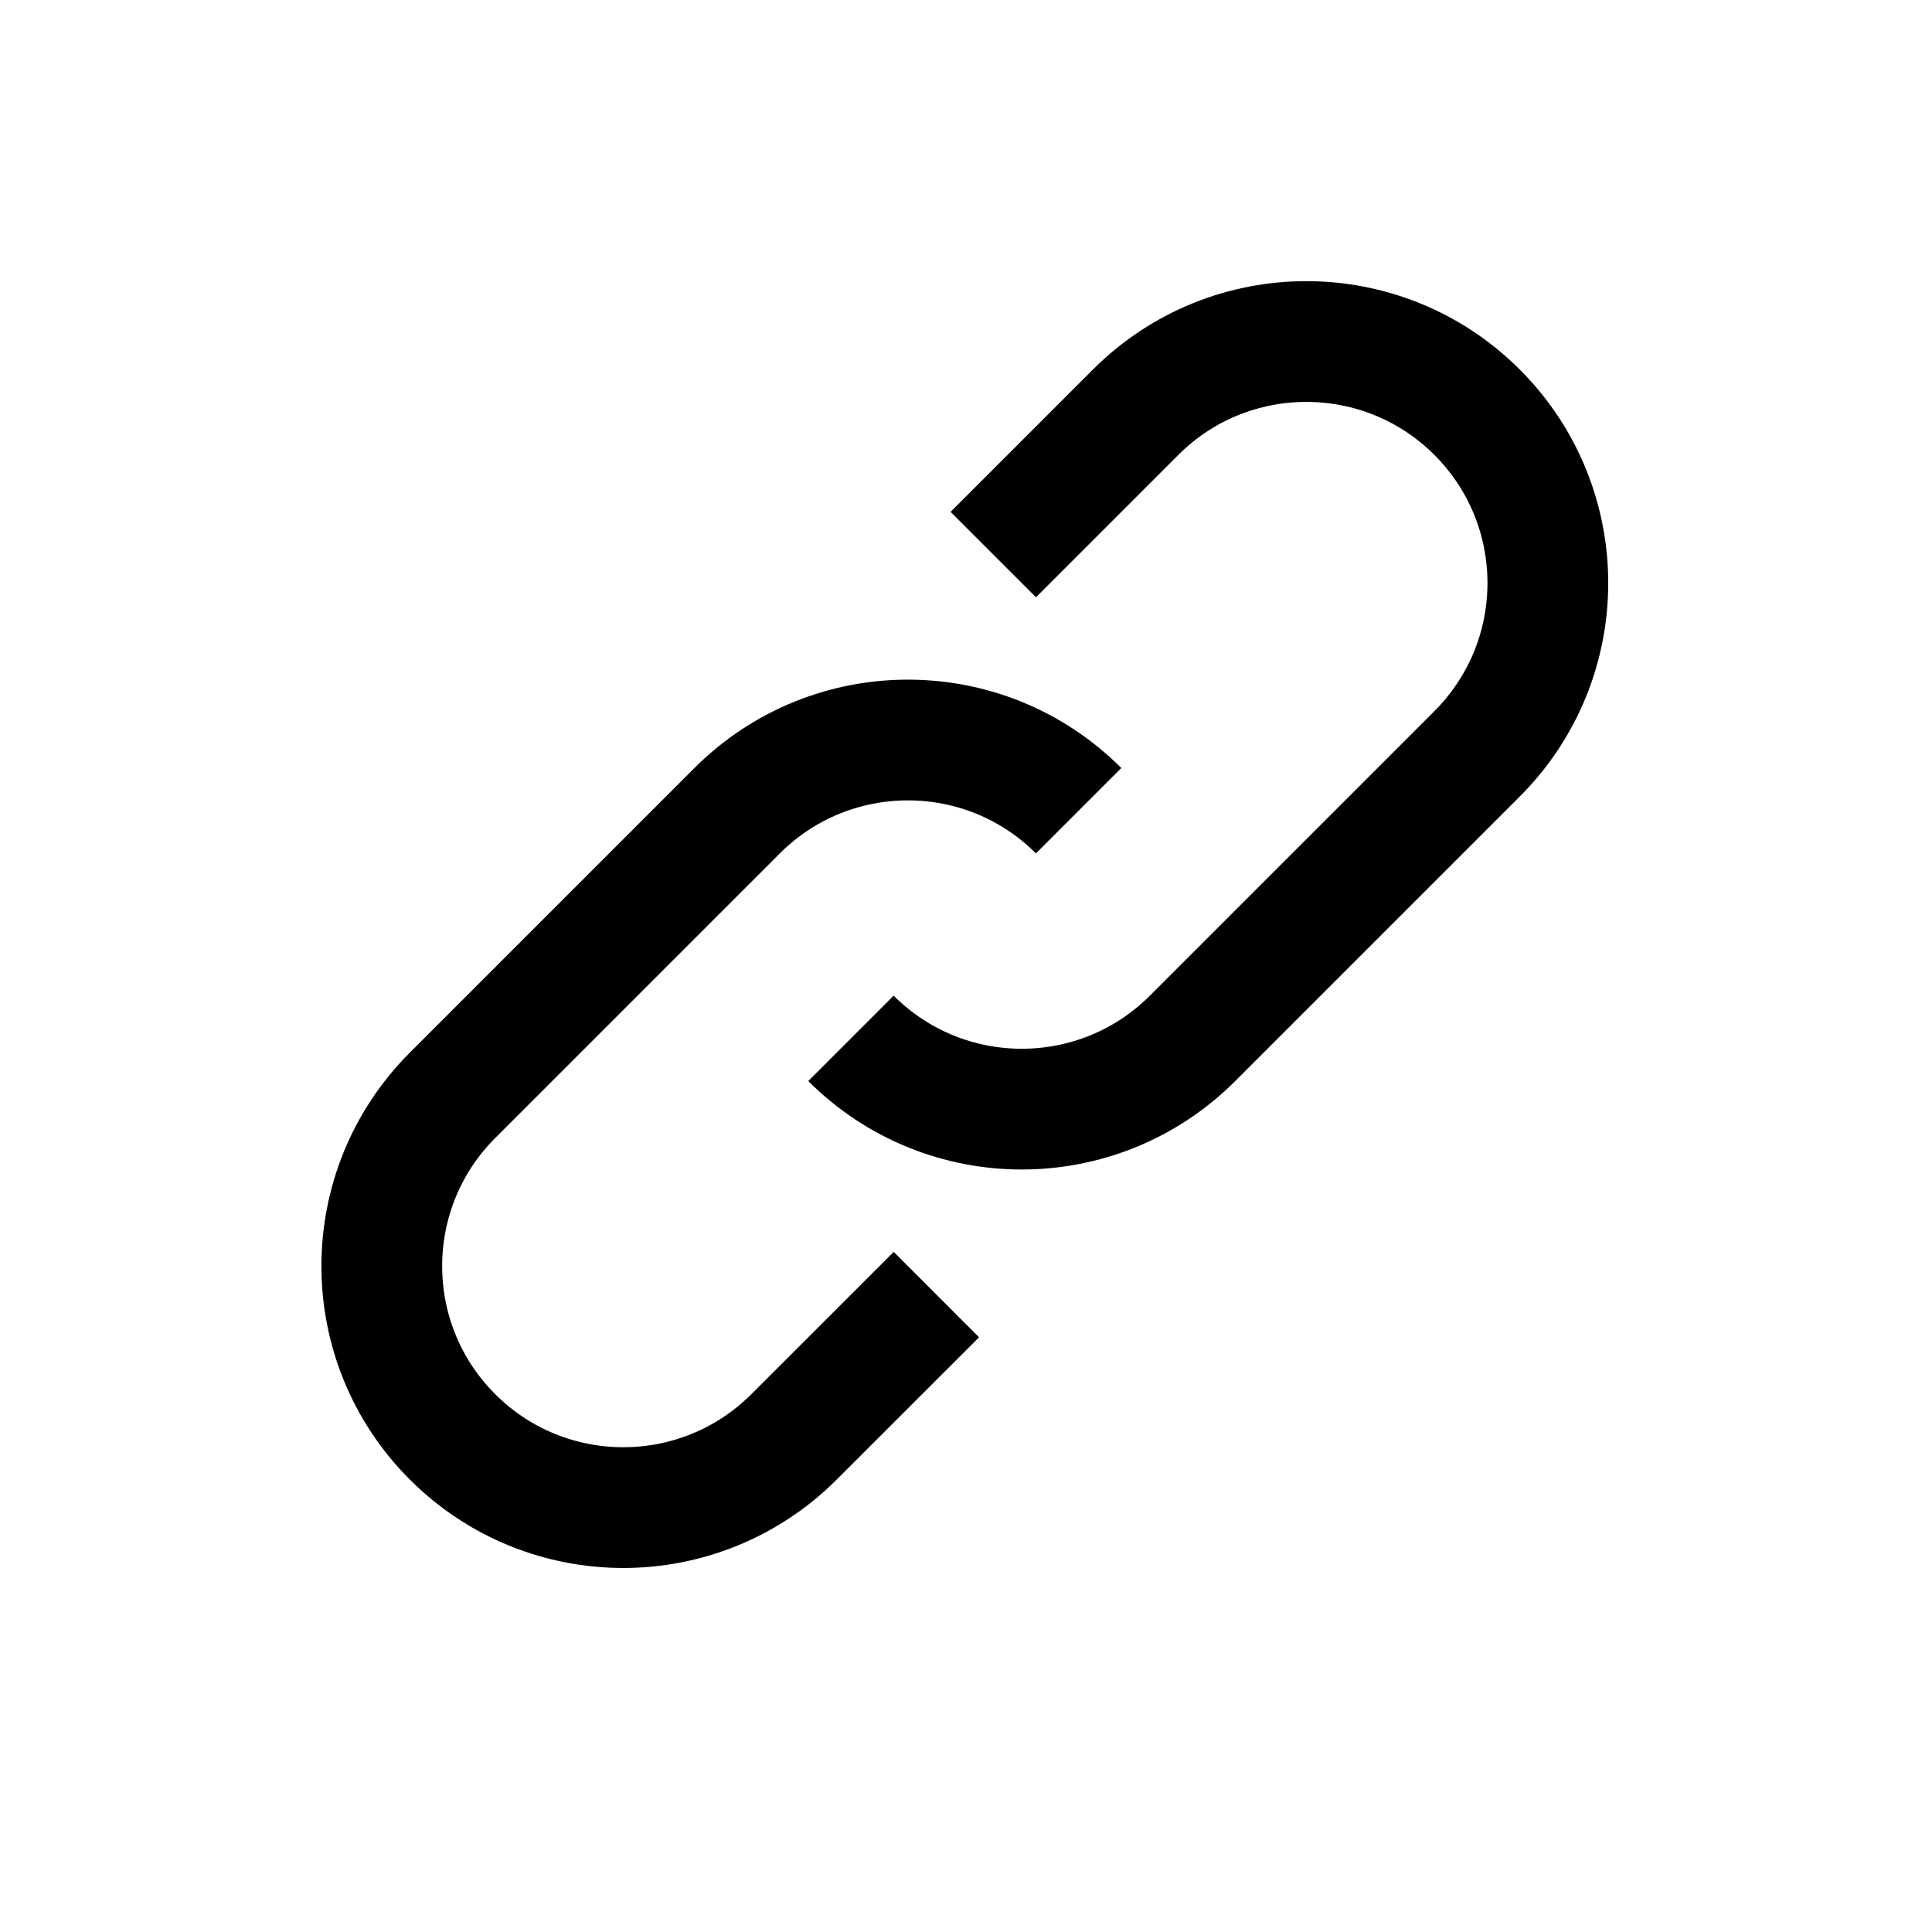 <svg width="24" height="24" viewBox="0 0 24 24" fill="none" xmlns="http://www.w3.org/2000/svg">
<path d="M10.571 12.899V12.899C11.743 14.071 13.642 14.071 14.814 12.899L18.349 9.364C19.521 8.192 19.521 6.293 18.349 5.121V5.121C17.178 3.95 15.278 3.95 14.107 5.121L12.339 6.889" stroke="black" stroke-width="1.5"/>
<path d="M13.399 10.071V10.071C12.228 8.9 10.329 8.9 9.157 10.071L5.621 13.607C4.45 14.778 4.45 16.678 5.621 17.849V17.849C6.793 19.021 8.692 19.021 9.864 17.849L11.632 16.082" stroke="black" stroke-width="1.5"/>
</svg>
